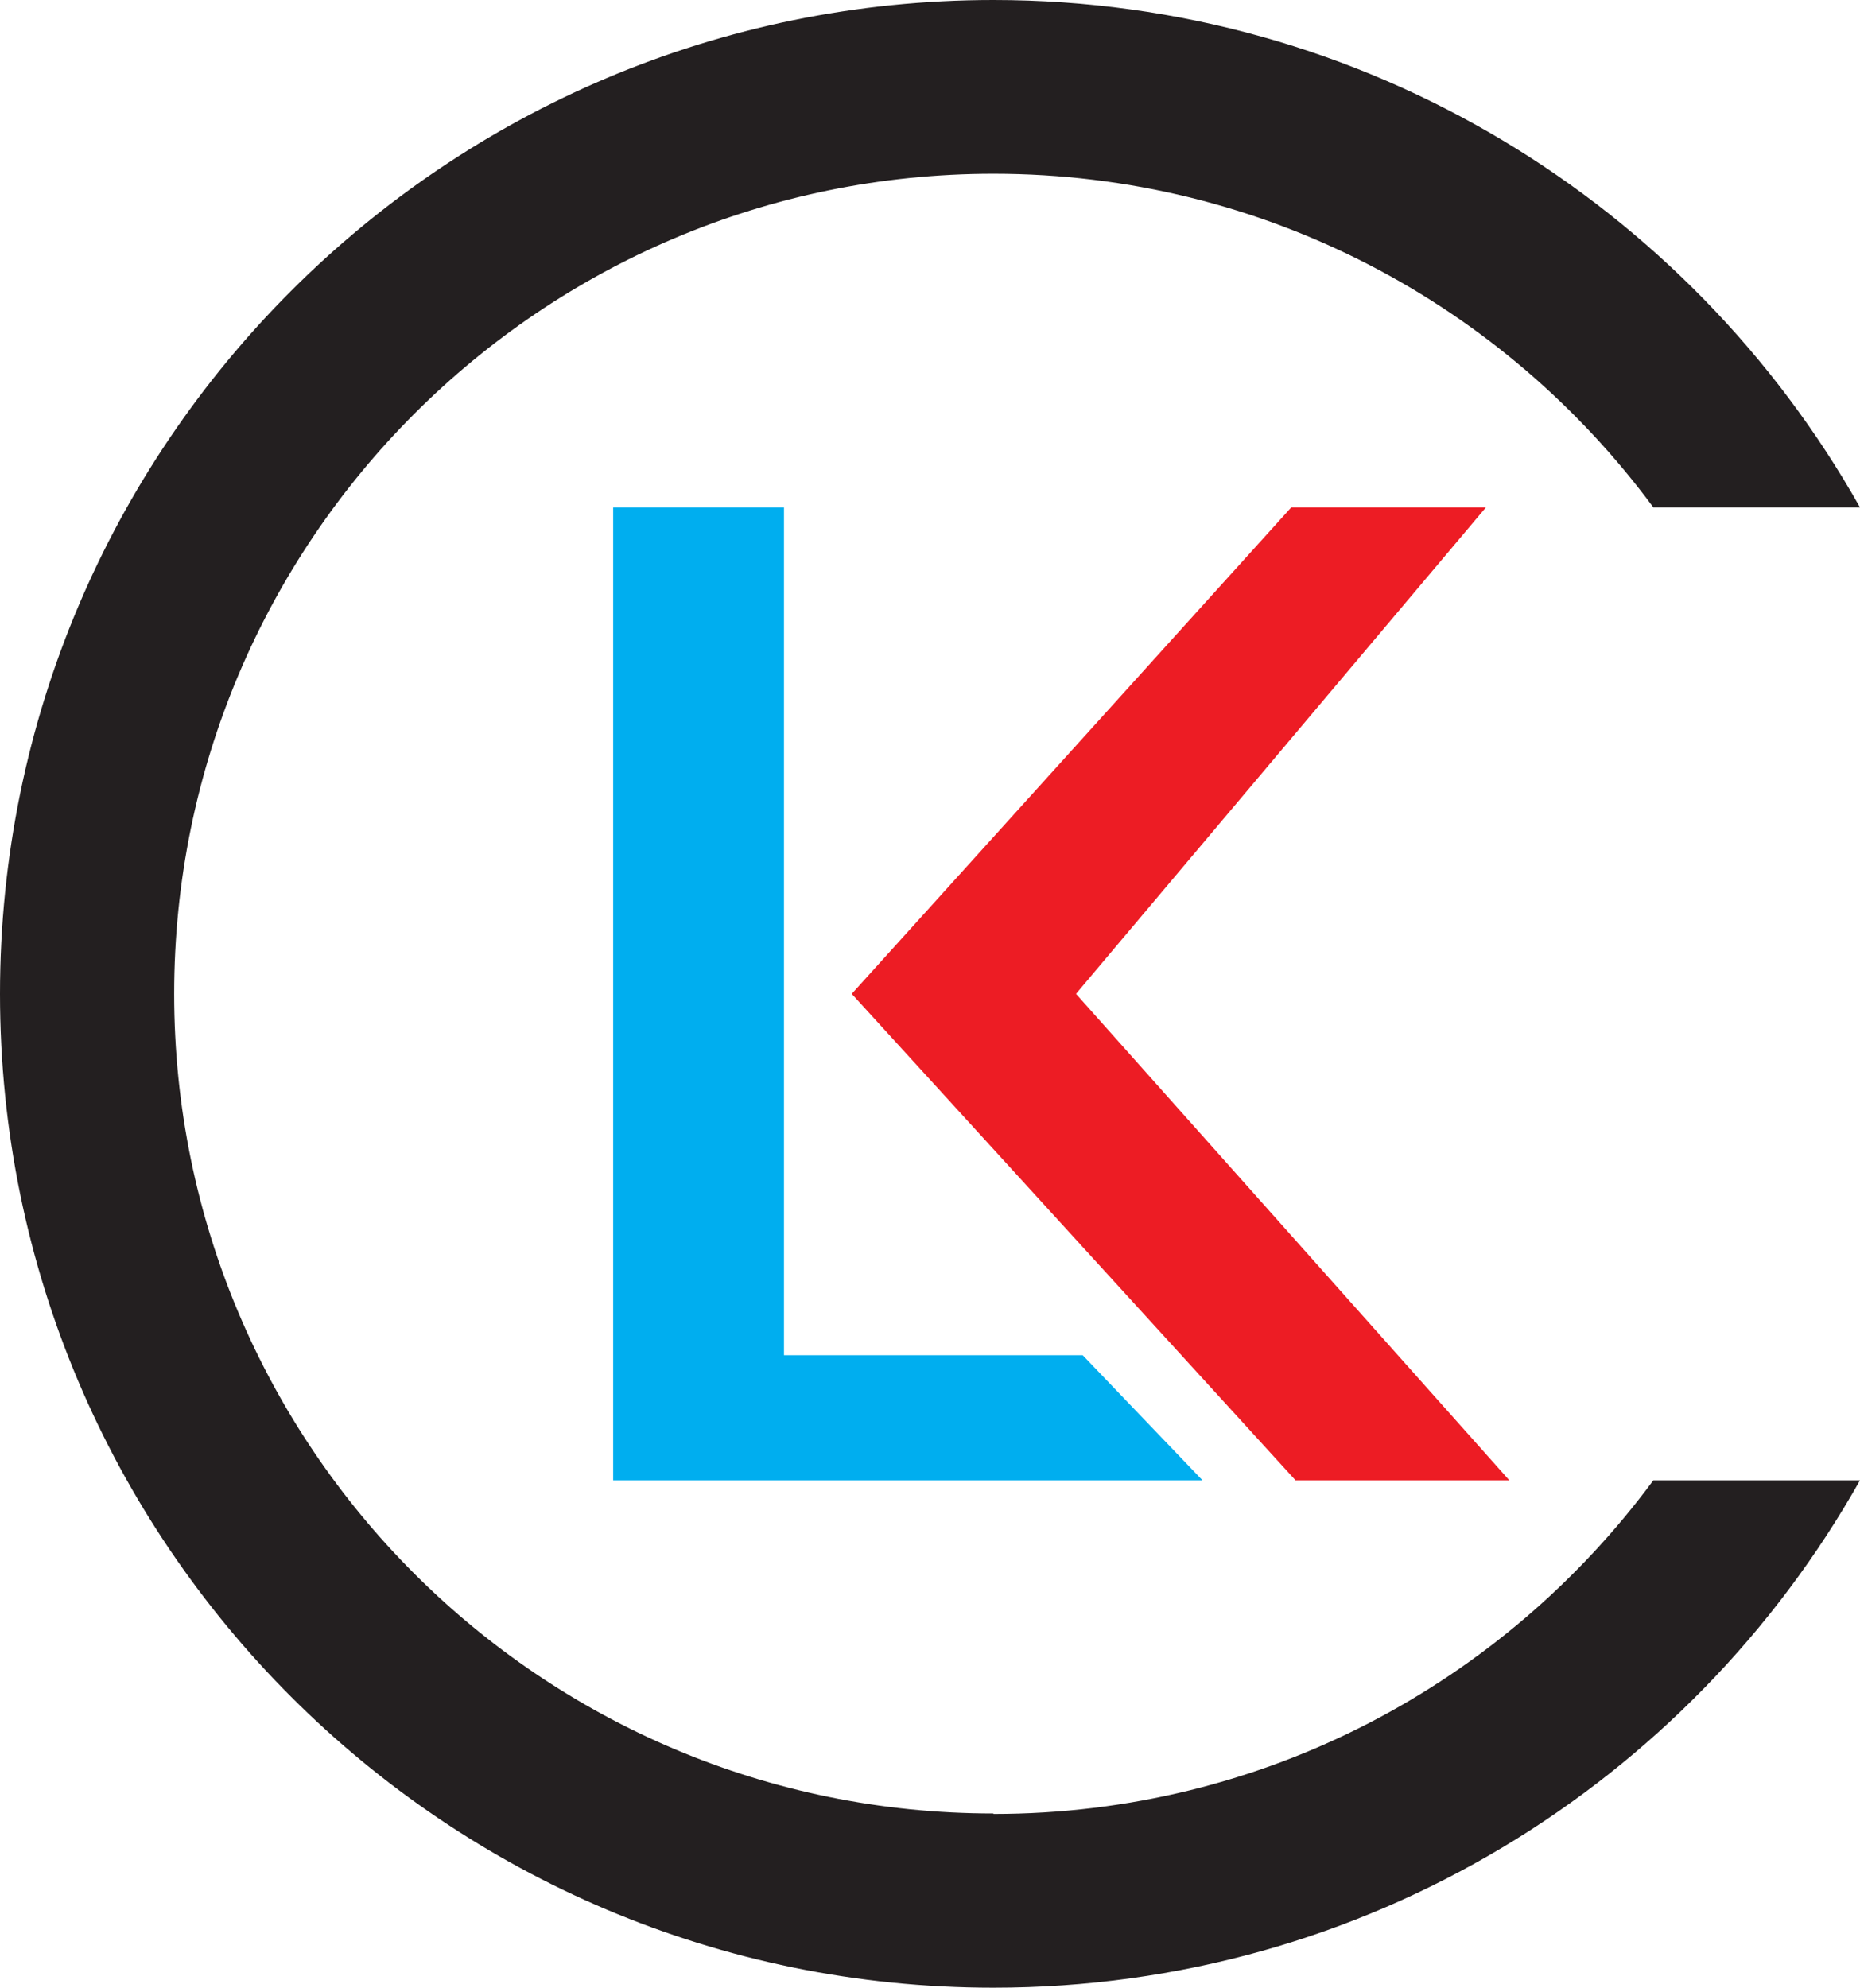 <svg xmlns="http://www.w3.org/2000/svg" id="Layer_2" data-name="Layer 2" viewBox="0 0 38.98 41.64"><defs><style>      .cls-1 {        fill: #231f20;      }      .cls-2 {        fill: #ed1c24;      }      .cls-3 {        fill: #00aeef;      }    </style></defs><g id="Layer_1-2" data-name="Layer 1"><g><polygon class="cls-3" points="12.85 10.63 12.85 31.01 16.43 31.01 25.2 31.01 22.69 28.39 16.43 28.39 16.43 10.63 12.85 10.63"></polygon><polygon class="cls-2" points="31.63 31.01 22.55 20.82 31.14 10.63 27.06 10.63 17.85 20.82 27.15 31.01 31.63 31.01"></polygon><path class="cls-1" d="M20.82,37.99c-9.49,0-17.17-7.69-17.17-17.17S11.33,3.64,20.82,3.64c5.67,0,10.7,2.75,13.83,6.99h4.33C35.41,4.29,28.62,0,20.82,0,9.32,0,0,9.32,0,20.82s9.32,20.82,20.82,20.82c7.8,0,14.59-4.29,18.16-10.63h-4.33c-3.13,4.24-8.15,6.99-13.83,6.99Z"></path></g></g></svg>